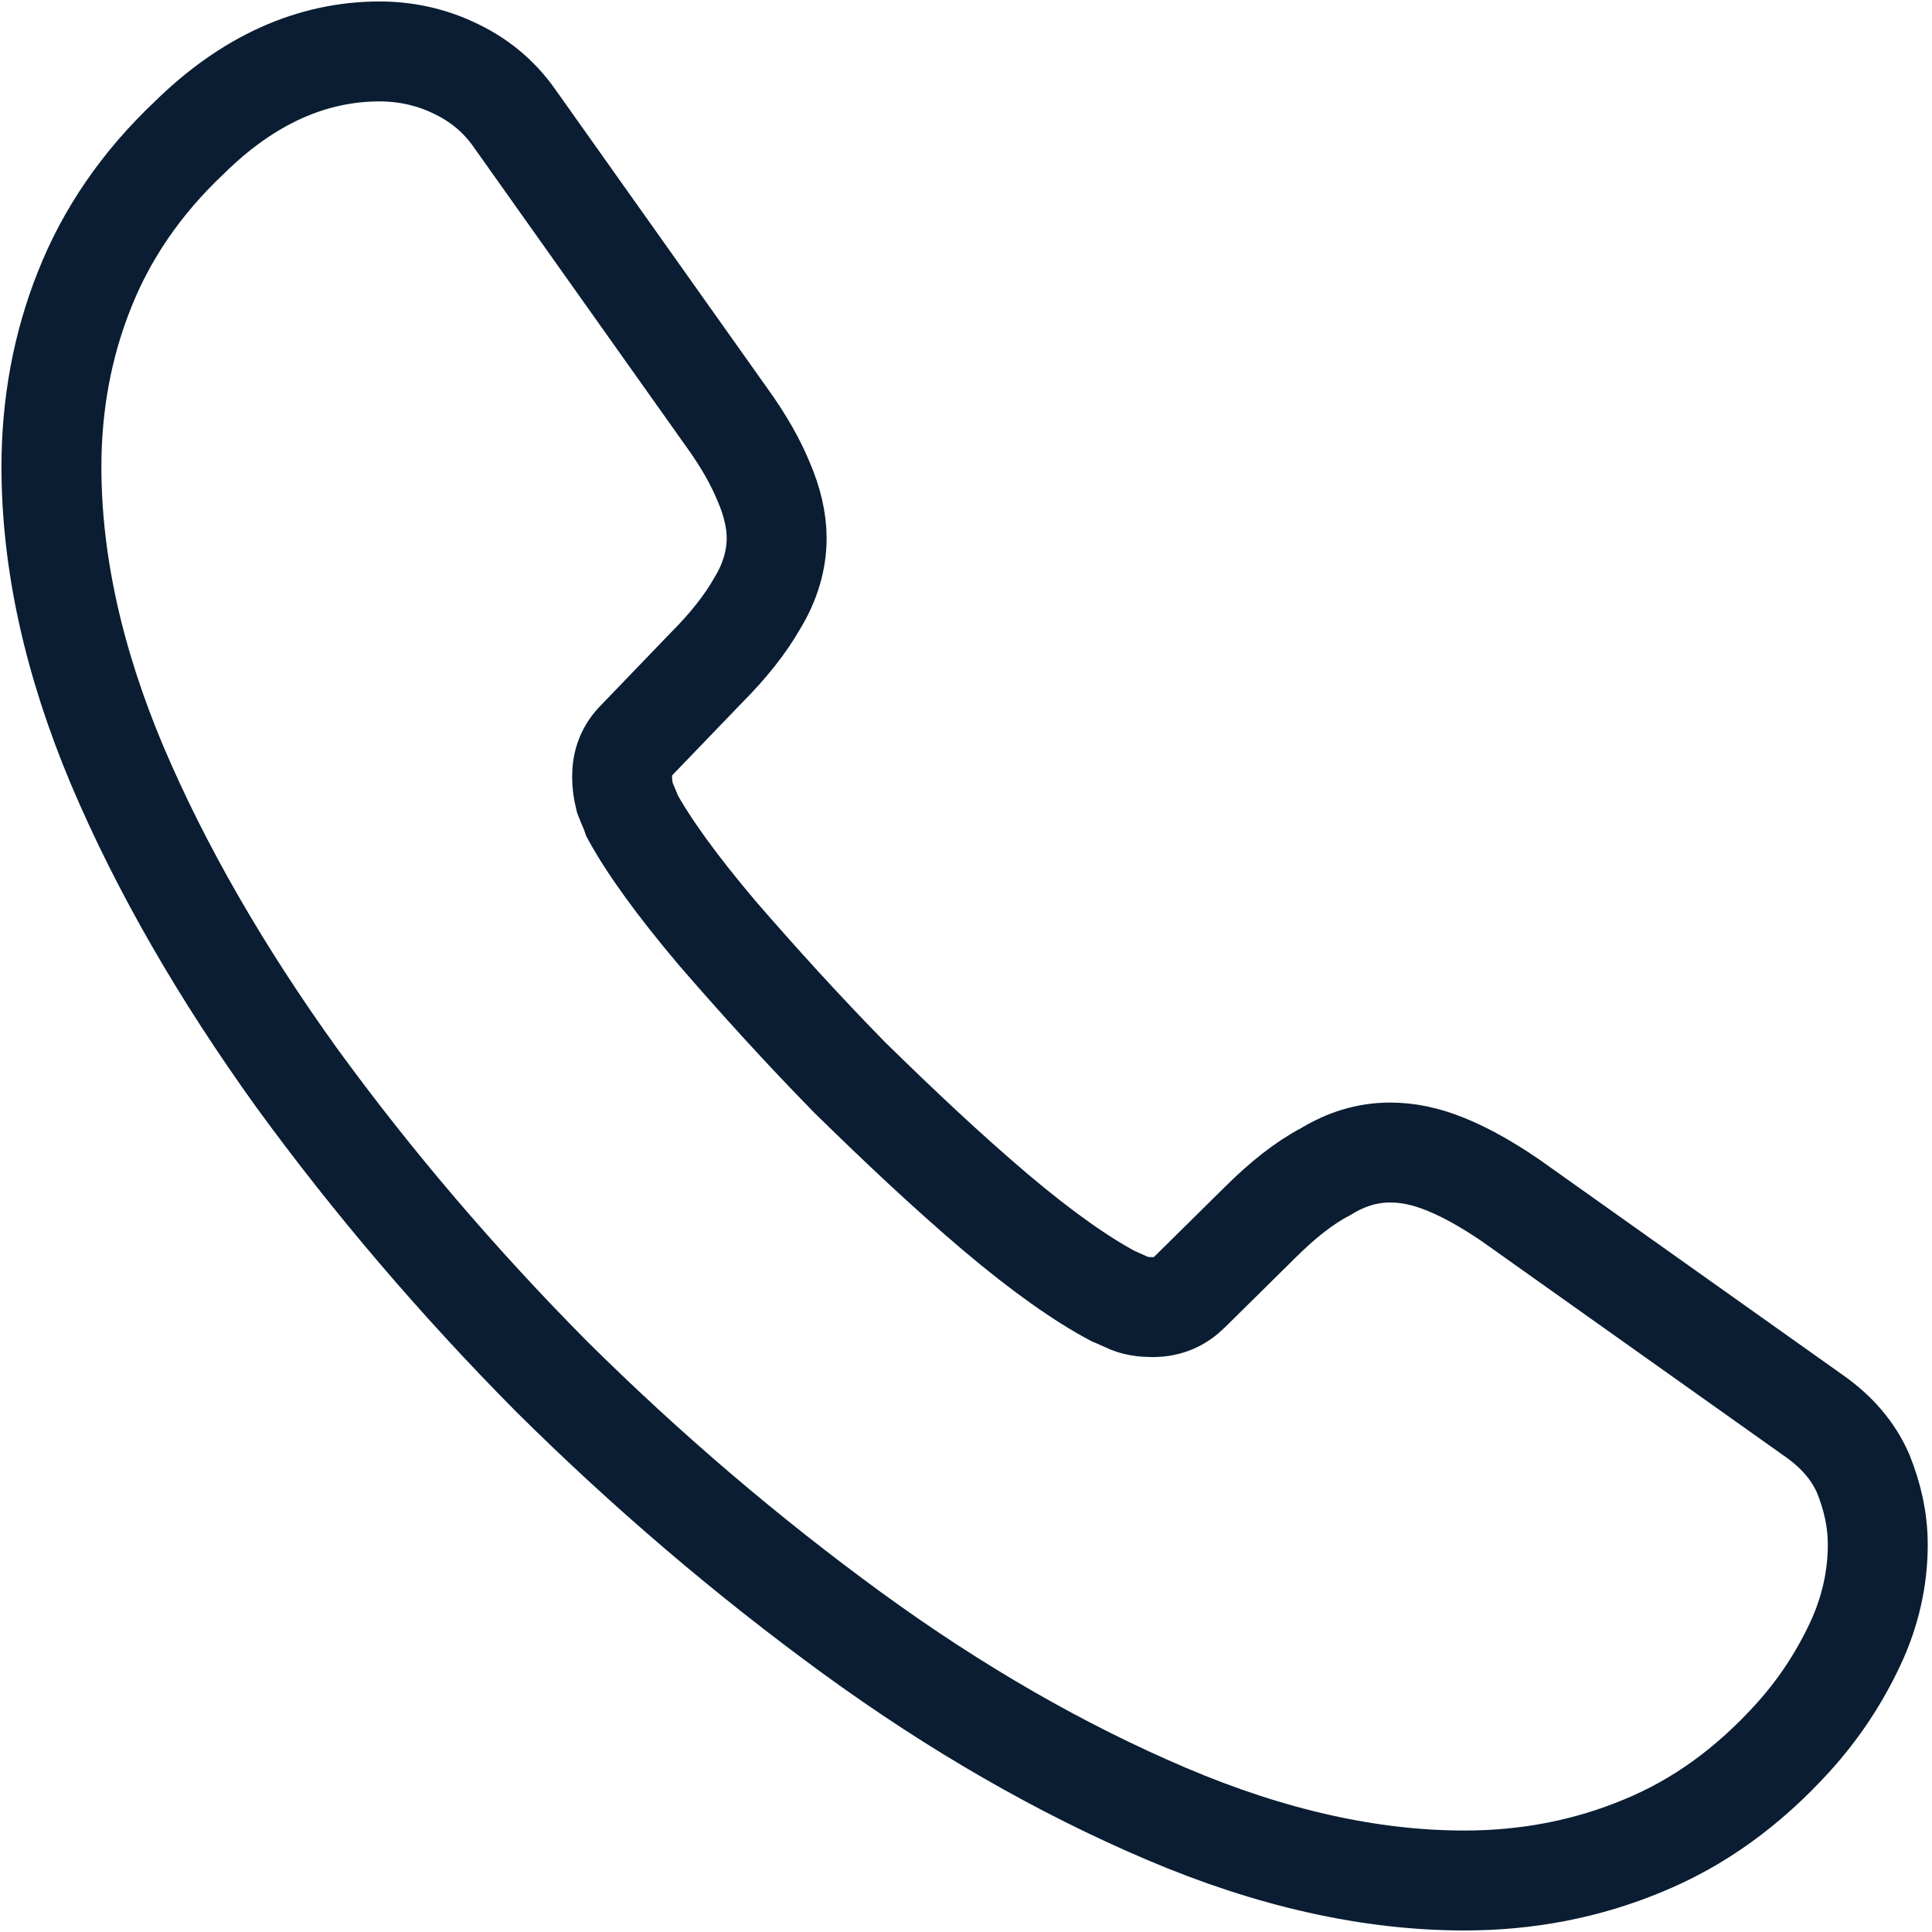 <svg width="29" height="29" viewBox="0 0 29 29" fill="none" xmlns="http://www.w3.org/2000/svg">
<path d="M28.186 23.189C28.186 23.684 28.076 24.192 27.843 24.686C27.61 25.18 27.308 25.647 26.91 26.086C26.237 26.827 25.496 27.363 24.658 27.706C23.835 28.049 22.942 28.227 21.981 28.227C20.581 28.227 19.085 27.898 17.506 27.225C15.928 26.553 14.349 25.647 12.784 24.507C11.205 23.354 9.709 22.078 8.281 20.663C6.867 19.236 5.591 17.74 4.451 16.175C3.326 14.61 2.42 13.045 1.761 11.493C1.102 9.929 0.772 8.432 0.772 7.005C0.772 6.071 0.937 5.179 1.266 4.355C1.596 3.518 2.117 2.749 2.845 2.063C3.724 1.198 4.685 0.772 5.7 0.772C6.085 0.772 6.469 0.855 6.812 1.019C7.169 1.184 7.485 1.431 7.732 1.788L10.917 6.277C11.164 6.62 11.342 6.936 11.466 7.238C11.59 7.526 11.658 7.814 11.658 8.075C11.658 8.405 11.562 8.734 11.37 9.05C11.191 9.366 10.931 9.695 10.601 10.025L9.558 11.109C9.407 11.26 9.338 11.439 9.338 11.658C9.338 11.768 9.352 11.864 9.379 11.974C9.421 12.084 9.462 12.166 9.489 12.248C9.736 12.701 10.162 13.292 10.766 14.006C11.384 14.72 12.043 15.447 12.756 16.175C13.498 16.902 14.212 17.575 14.939 18.193C15.653 18.797 16.243 19.208 16.71 19.456C16.779 19.483 16.861 19.524 16.957 19.565C17.067 19.607 17.177 19.62 17.3 19.62C17.534 19.62 17.712 19.538 17.863 19.387L18.906 18.357C19.25 18.014 19.579 17.753 19.895 17.589C20.21 17.396 20.526 17.3 20.869 17.3C21.13 17.3 21.405 17.355 21.707 17.479C22.009 17.602 22.325 17.781 22.668 18.014L27.212 21.24C27.569 21.487 27.816 21.776 27.967 22.119C28.104 22.462 28.186 22.805 28.186 23.189Z" stroke="#0A1D32" stroke-width="1.5" stroke-miterlimit="10"/>
</svg>

